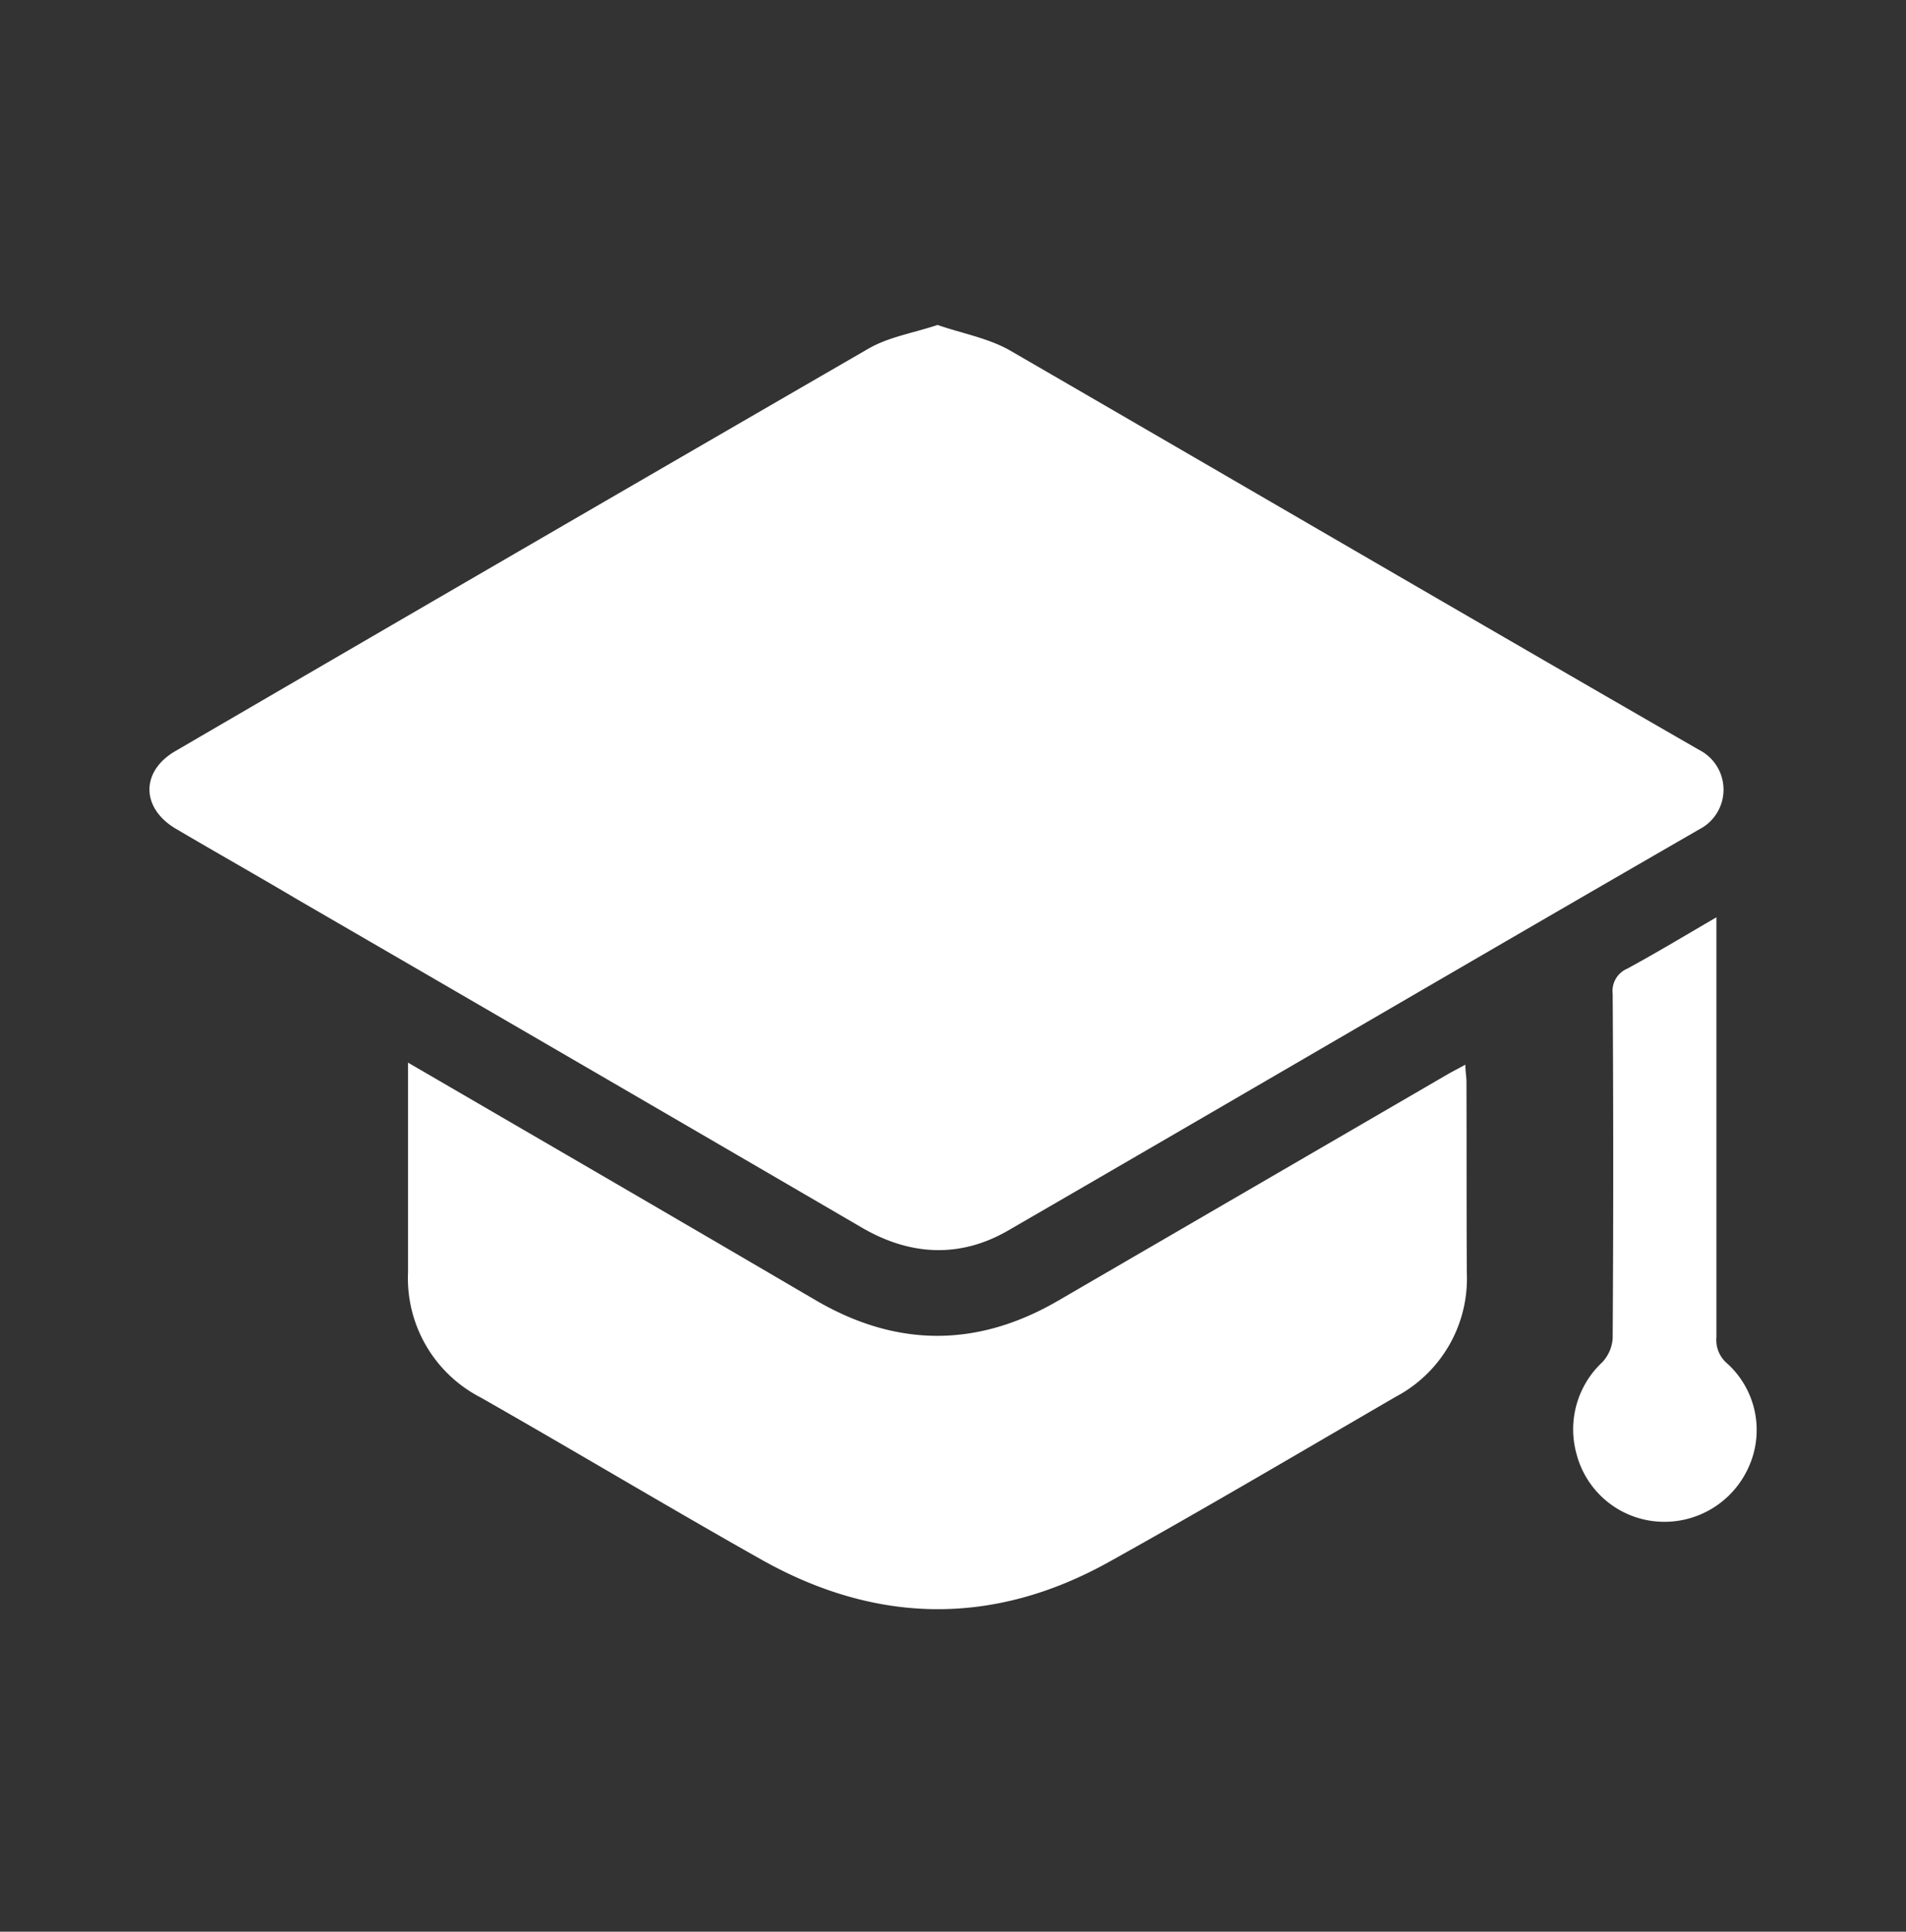 <?xml version="1.0" encoding="UTF-8"?> <svg xmlns="http://www.w3.org/2000/svg" id="Слой_1" data-name="Слой 1" viewBox="0 0 157.84 159.9"><rect x="0" y="0" width="157.84" height="159.9" fill="#333333" stroke="none"/><defs><style>.cls-1{fill:#fff;}</style></defs><path class="cls-1" d="M140.72,68.65c-19.08,11-38.1,22.14-57.17,33.17-4,2.34-8.15,2.15-12.19-.21Q48,88,24.67,74.48c-3.37-2-6.75-3.9-10.11-5.88-2.89-1.71-2.93-4.77,0-6.45Q43.16,45.49,71.85,28.9c1.69-1,3.74-1.32,5.79-2,2.07.71,4.21,1.09,6,2.11,19,11,38,22.09,57.06,33.06A3.69,3.69,0,0,1,140.72,68.65Z"></path><path class="cls-1" d="M121.47,105.35a11.06,11.06,0,0,1-5.87,10.26c-7.91,4.59-15.78,9.24-23.76,13.68-9.6,5.34-19.29,5.16-28.82-.21-7.79-4.39-15.48-9-23.23-13.41a11.1,11.1,0,0,1-6-10.35c0-5.68,0-11.37,0-17.36l11.54,6.71q11.15,6.48,22.29,13,10,5.81,20,0l32.29-18.76c.42-.24.86-.46,1.44-.78,0,.56.09,1,.09,1.39C121.46,94.77,121.44,100.06,121.47,105.35Z"></path><path class="cls-1" d="M144.81,121.44a7.64,7.64,0,0,1-7.66,4.5,7.51,7.51,0,0,1-6.59-5.57,7.6,7.6,0,0,1,2.13-7.61,3.21,3.21,0,0,0,.86-2q.09-14.25,0-28.49a2,2,0,0,1,1.19-2.08c2.42-1.31,4.77-2.73,7.4-4.26v28.53c0,2.08,0,4.15,0,6.23a2.54,2.54,0,0,0,.89,2.17A7.43,7.43,0,0,1,144.81,121.44Z"></path></svg> 